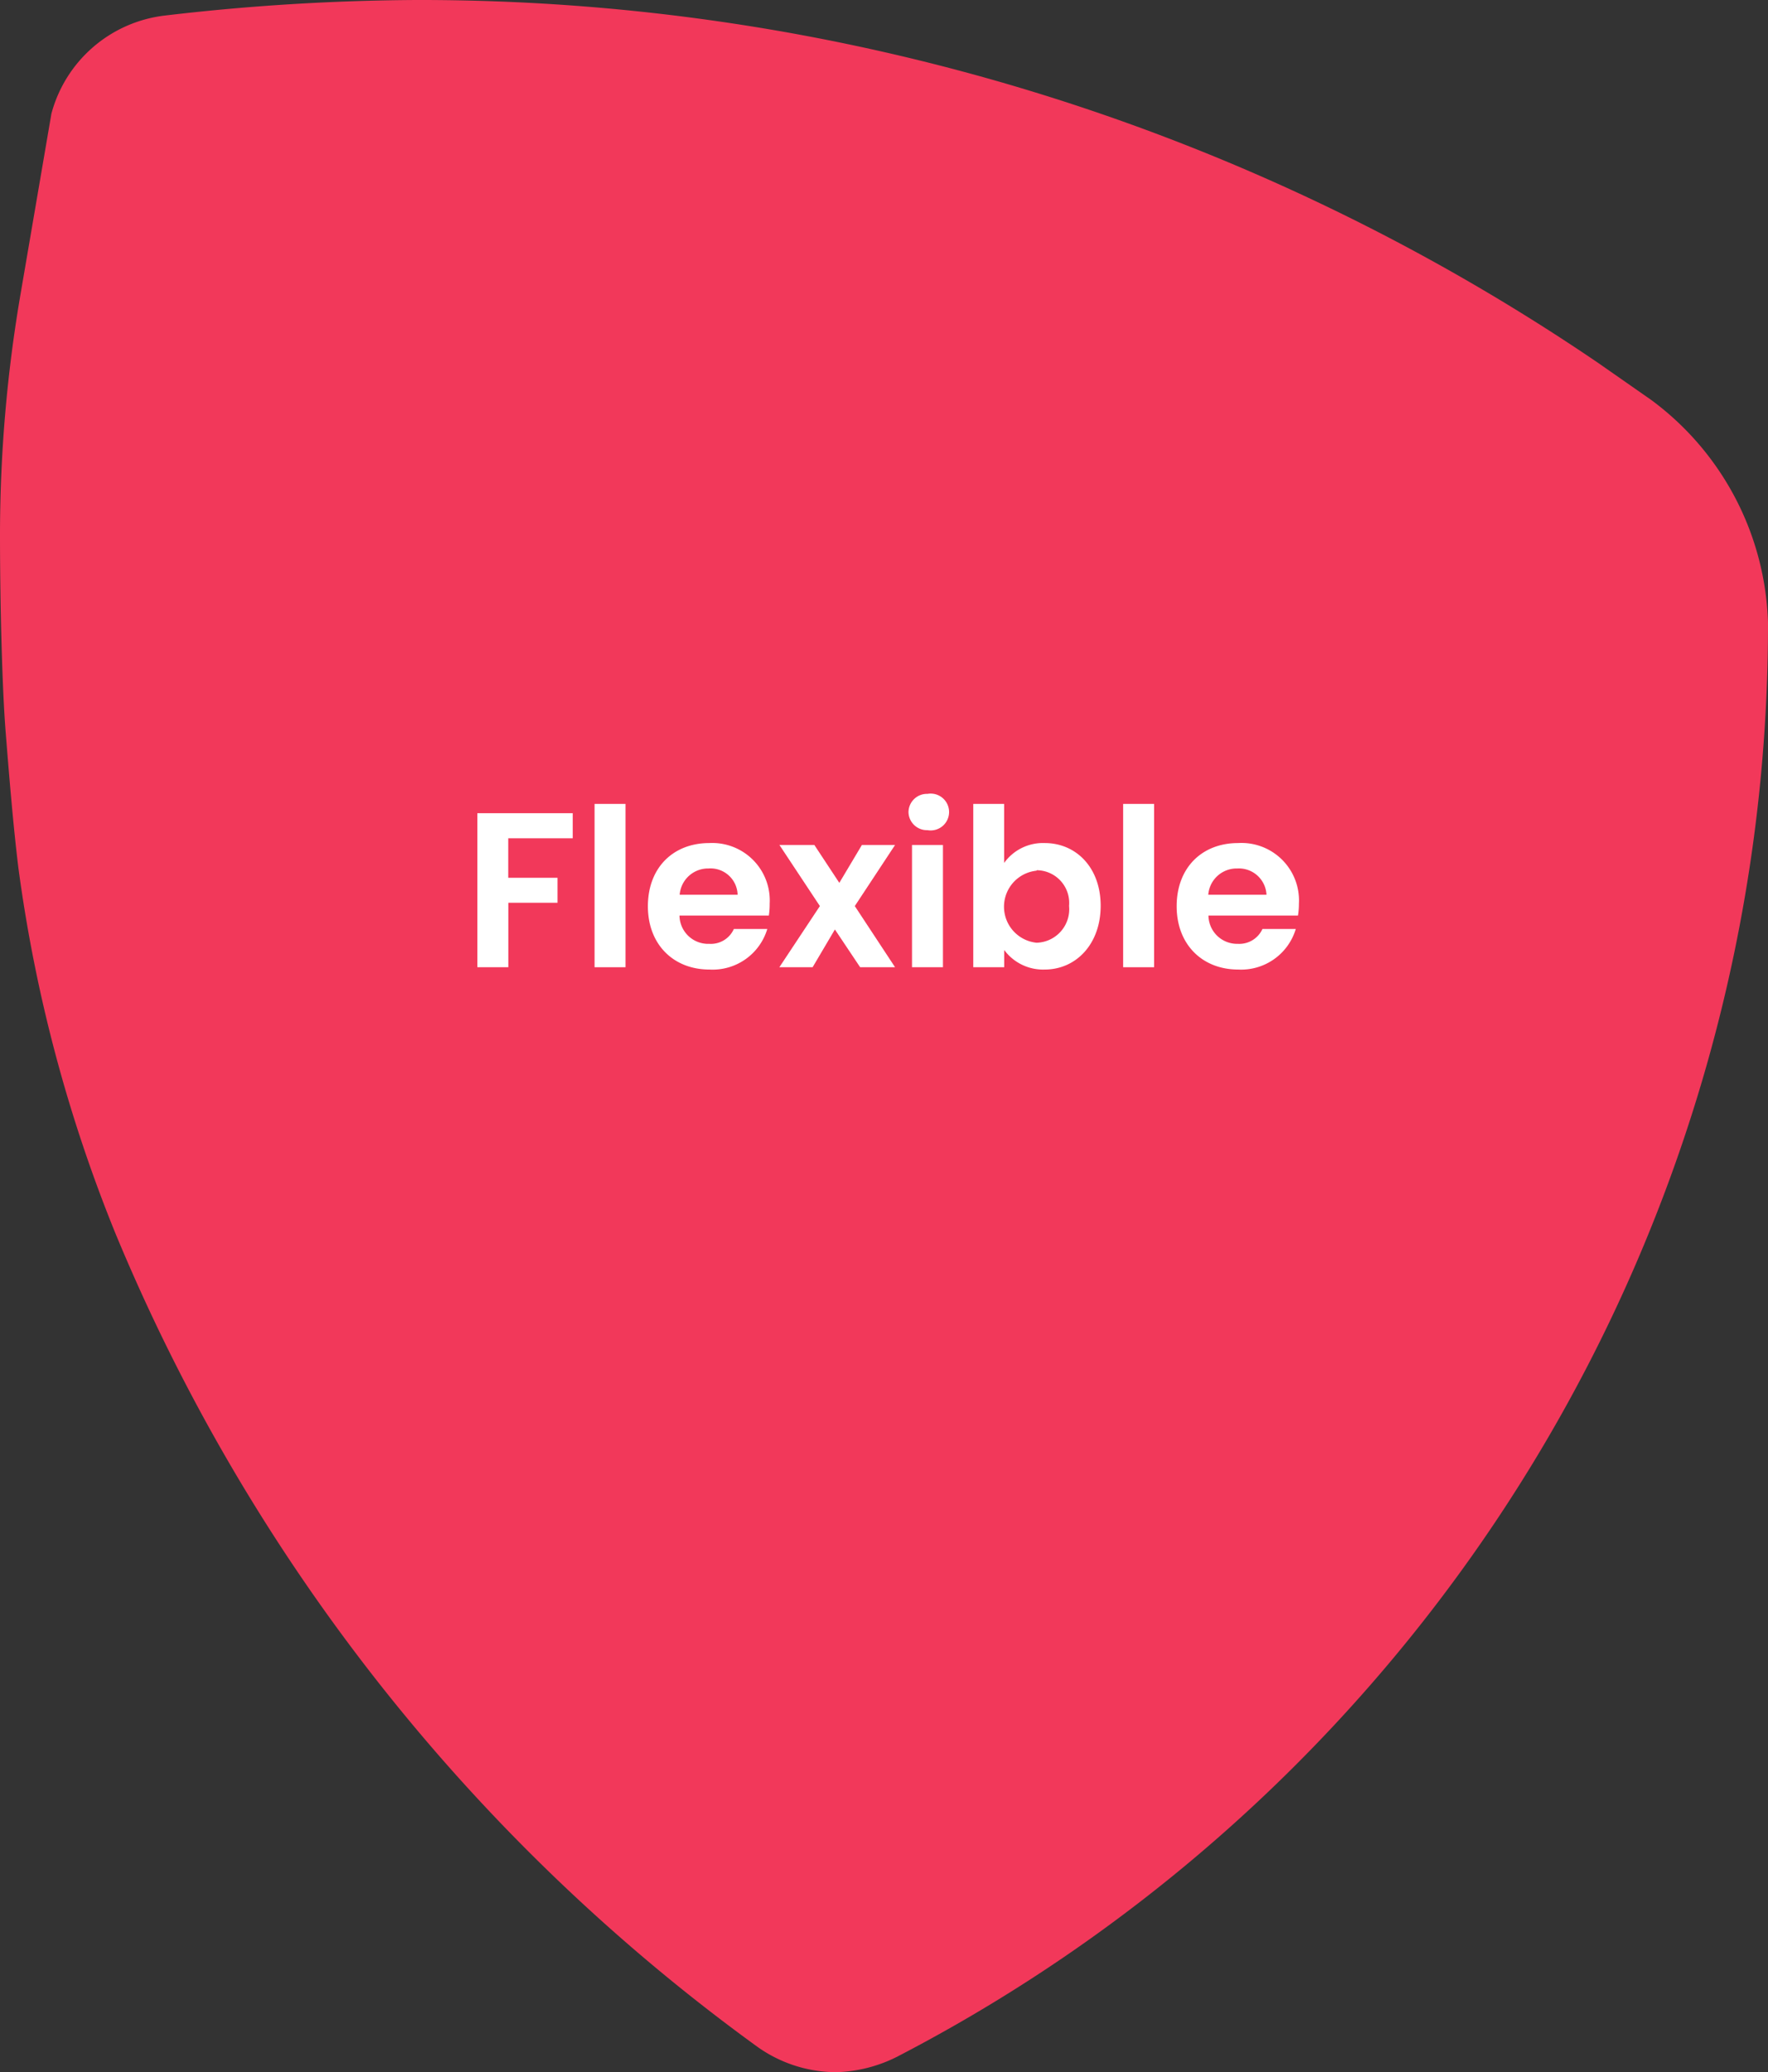 <svg xmlns="http://www.w3.org/2000/svg" viewBox="0 0 191.92 224.95"><rect x="0" y="0" width="191.92" height="224.95" fill="#333333" stroke="none"/><defs><style>.a{fill:#f2385a;}.b{fill:#fff;}</style></defs><title>careers-flexible-graph</title><path class="a" d="M12.55,133.94a206.76,206.76,0,0,0,69.66,88.25,14.8,14.8,0,0,0,8.6,2.76,15.62,15.62,0,0,0,6.5-1.64,175.12,175.12,0,0,0,94.61-155.7h0a31.23,31.23,0,0,0-12.66-24.18l-5.73-4A227.23,227.23,0,0,0,45.23,0,242.5,242.5,0,0,0,17.88,1.69,14.49,14.49,0,0,0,5.58,12.34L2.25,31.81A155.07,155.07,0,0,0,0,58c0,8.19.26,17,.61,21.41S1.43,89.63,2,94.24A162.45,162.45,0,0,0,12.55,133.94Z"/><path class="b" d="M51.82,88.28H62.17V91h-7v4.29h5.35V98H55.18V105H51.82Z"/><path class="b" d="M64.54,87.27H67.9V105H64.54Z"/><path class="b" d="M77,105.25c-3.86,0-6.67-2.69-6.67-6.87s2.74-6.86,6.67-6.86a6.24,6.24,0,0,1,6.55,6.57,8.12,8.12,0,0,1-.09,1.3H73.76A3.11,3.11,0,0,0,77,102.46a2.73,2.73,0,0,0,2.66-1.61h3.63A6.19,6.19,0,0,1,77,105.25Zm-3.24-8.12h6.31a2.94,2.94,0,0,0-3.16-2.85A3.09,3.09,0,0,0,73.78,97.13Z"/><path class="b" d="M90.63,100.9,88.21,105H84.6L89,98.36l-4.39-6.63h3.79l2.71,4.11,2.45-4.11h3.6l-4.37,6.63L97.16,105H93.37Z"/><path class="b" d="M98.62,88.18a2,2,0,0,1,2.06-2,2,2,0,1,1,0,3.94A2,2,0,0,1,98.62,88.18ZM99,91.73h3.36V105H99Z"/><path class="b" d="M113.41,91.52c3.4,0,6.07,2.66,6.07,6.81s-2.67,6.92-6.07,6.92a5.24,5.24,0,0,1-4.4-2.12V105h-3.36V87.27H109v6.41A5.18,5.18,0,0,1,113.41,91.52Zm-.89,3a3.93,3.93,0,0,0,0,7.82,3.64,3.64,0,0,0,3.53-4A3.55,3.55,0,0,0,112.52,94.47Z"/><path class="b" d="M121.92,87.27h3.36V105h-3.36Z"/><path class="b" d="M134.4,105.25c-3.86,0-6.67-2.69-6.67-6.87s2.74-6.86,6.67-6.86A6.24,6.24,0,0,1,141,98.09a8.13,8.13,0,0,1-.1,1.3h-9.72a3.11,3.11,0,0,0,3.19,3.07,2.76,2.76,0,0,0,2.67-1.61h3.62A6.19,6.19,0,0,1,134.4,105.25Zm-3.24-8.12h6.32a3,3,0,0,0-3.17-2.85A3.09,3.09,0,0,0,131.16,97.13Z"/></svg>